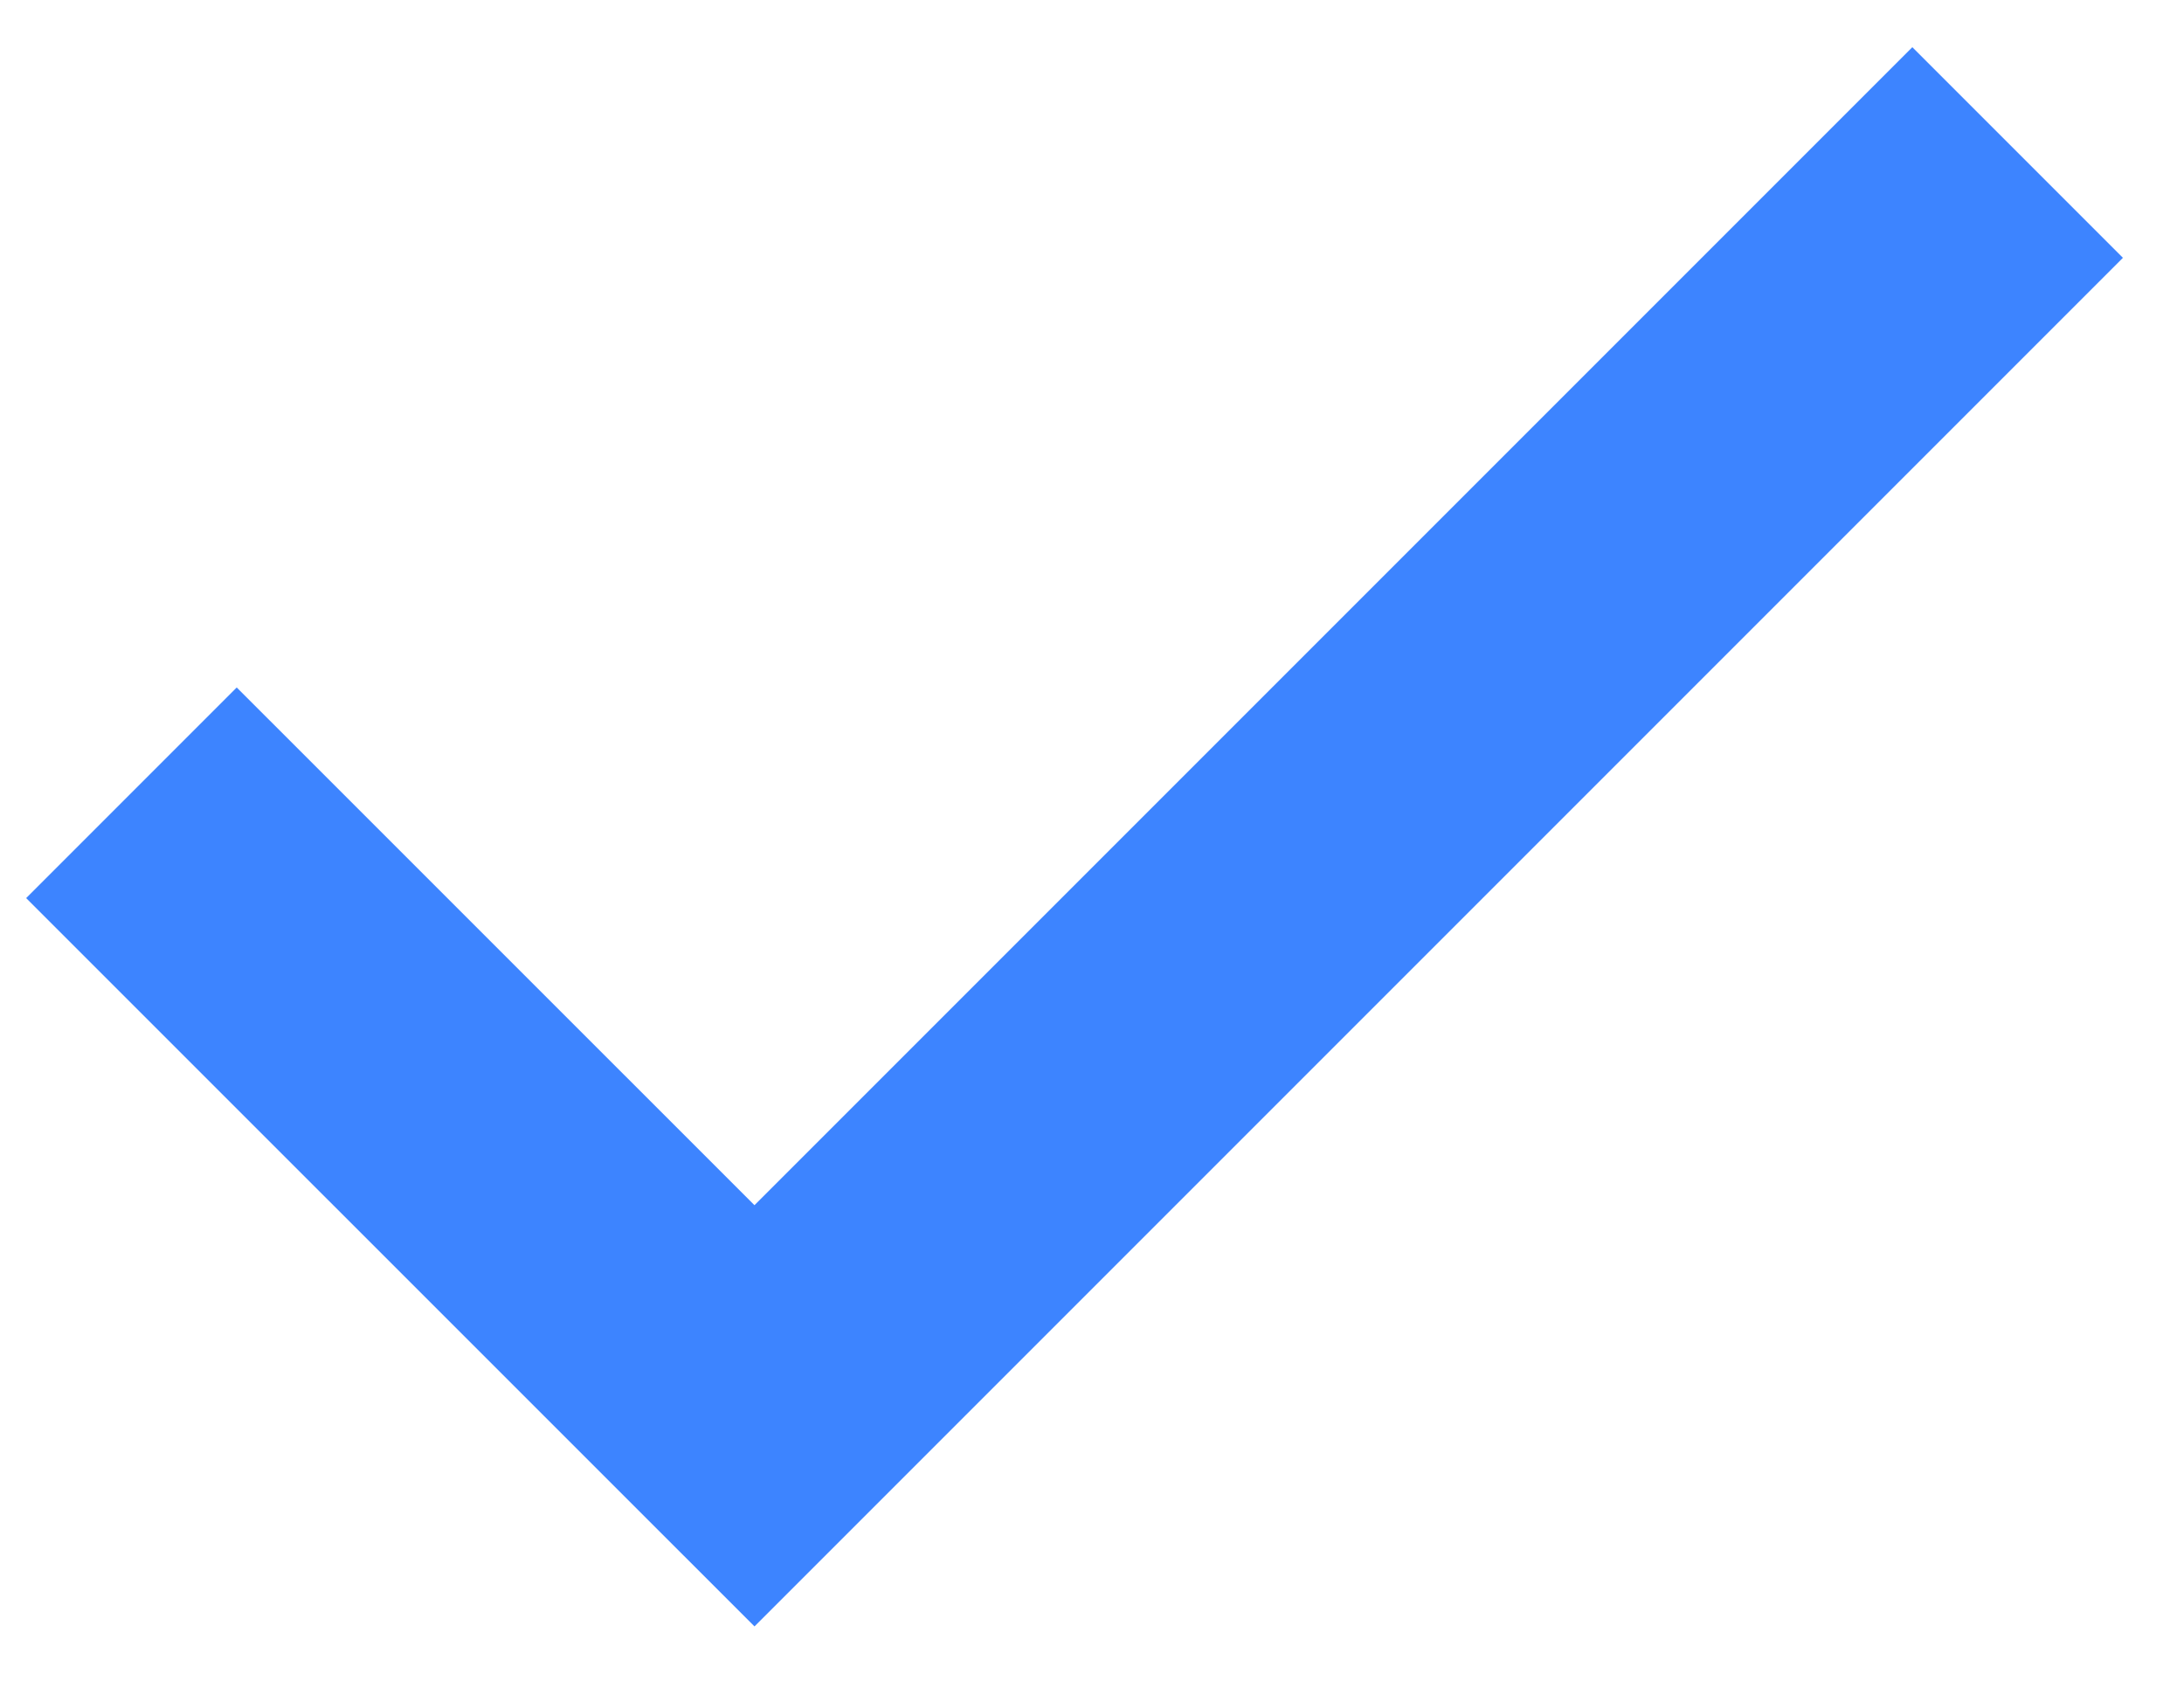 <svg width="22" height="17" viewBox="0 0 22 17" xmlns="http://www.w3.org/2000/svg">
    <path d="M1.324 7.985 7.6 14.26 20.324 1.536" stroke="#3D84FF" stroke-width="3" fill="none" fill-rule="evenodd"/>
</svg>
